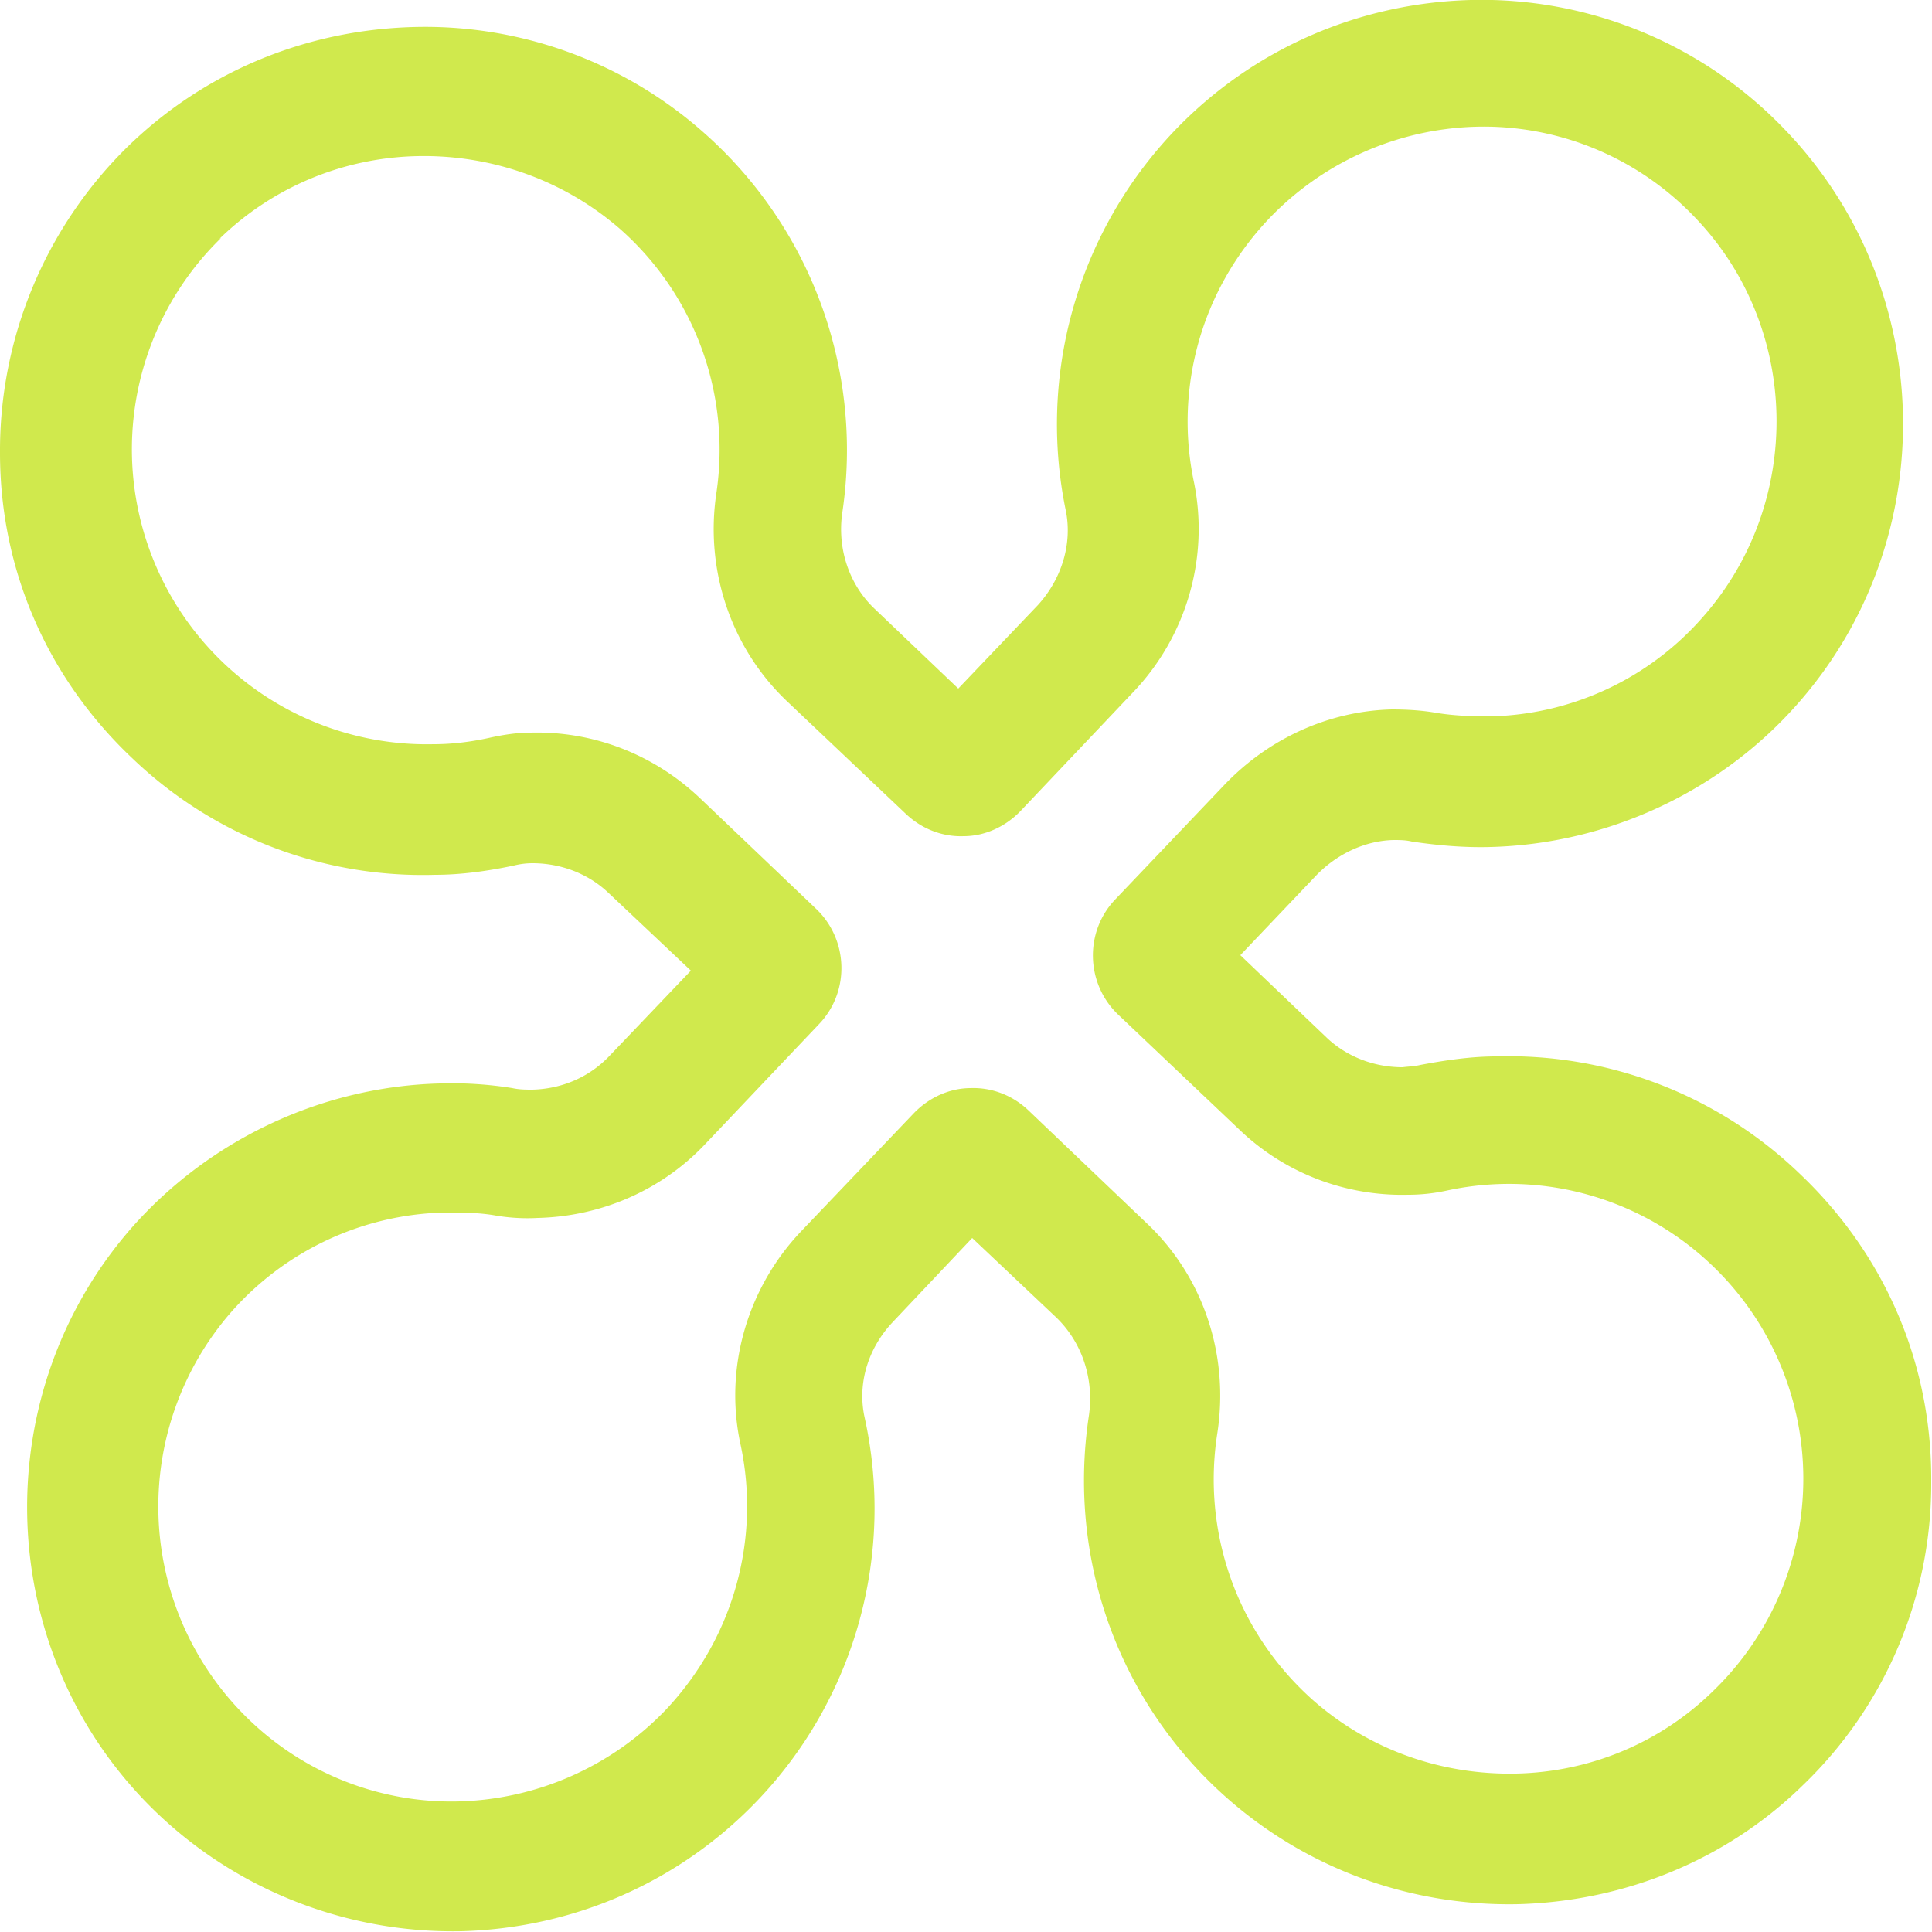 <?xml version="1.0" encoding="UTF-8"?>
<svg xmlns="http://www.w3.org/2000/svg" viewBox="0 0 25 25">
  <path d="M5.59 9.64c.24 0 .47-.04.71-.08.18-.04.37-.06.55-.07.8-.02 1.59.28 2.19.85l1.5 1.43c.42.4.44 1.07.04 1.49L9.1 14.82c-.57.6-1.35.93-2.16.95-.18 0-.36 0-.54-.03-.22-.03-.44-.04-.66-.04-1.02.03-2.03.46-2.77 1.29a3.818 3.818 0 0 0 2.96 6.33c.97-.02 1.94-.42 2.67-1.19.9-.95 1.22-2.24.96-3.44-.21-.99.09-2.01.78-2.74l1.46-1.53c.2-.21.47-.32.74-.33.27 0 .54.09.75.29l1.53 1.46c.74.7 1.07 1.72.91 2.73-.19 1.23.23 2.54 1.24 3.44.74.66 1.69.98 2.63.95.93-.02 1.85-.38 2.56-1.07a3.82 3.82 0 0 0-.03-5.51 3.799 3.799 0 0 0-2.72-1.05c-.23 0-.46.03-.68.08a3.056 3.056 0 0 1-2.72-.79l-1.56-1.48c-.42-.4-.44-1.07-.04-1.49l1.41-1.48c.57-.6 1.36-.96 2.17-.98.18 0 .37 0 .55.04.23.04.48.05.71.05 1.02-.02 2.02-.45 2.76-1.28 1.32-1.48 1.27-3.76-.11-5.19a3.79 3.79 0 0 0-2.83-1.16c-.97.02-1.94.42-2.67 1.19-.9.94-1.22 2.22-.97 3.41.2.98-.1 1.99-.79 2.72l-1.45 1.53c-.2.21-.47.32-.74.33-.27 0-.54-.09-.75-.29l-1.53-1.45c-.73-.7-1.07-1.7-.92-2.7A3.81 3.81 0 0 0 8 2.97c-.74-.66-1.68-.97-2.62-.94-.93.02-1.85.38-2.56 1.07-1.56 1.52-1.54 4.02.03 5.5.76.73 1.75 1.07 2.72 1.05Z" style="fill:none"></path>
  <path d="M5.63 11.32c.34 0 .69-.05 1.02-.12.08-.02.16-.03.24-.03.36 0 .72.13.99.39l1.06 1-1.06 1.11c-.26.27-.61.42-.99.43-.08 0-.17 0-.26-.02a4.95 4.95 0 0 0-.94-.06c-1.52.04-2.97.72-3.98 1.86-1.88 2.14-1.8 5.4.18 7.44 1.07 1.1 2.55 1.7 4.08 1.67 1.46-.04 2.83-.64 3.84-1.7a5.468 5.468 0 0 0 1.38-4.94c-.1-.44.04-.9.36-1.24l1.03-1.09 1.09 1.03c.33.32.49.79.42 1.27-.28 1.85.38 3.7 1.78 4.94 1.04.92 2.38 1.41 3.78 1.38 1.39-.04 2.7-.58 3.68-1.54a5.4 5.4 0 0 0 1.66-3.91v-.06c0-1.51-.61-2.91-1.71-3.95a5.43 5.43 0 0 0-3.92-1.51c-.33 0-.66.05-.98.11-.08.02-.16.02-.23.03-.36 0-.72-.13-.99-.39l-1.11-1.06.98-1.03c.27-.28.63-.45 1-.46.08 0 .16 0 .24.02.34.05.68.08 1.02.07 1.51-.04 2.96-.71 3.96-1.84 1.9-2.14 1.82-5.41-.17-7.46A5.432 5.432 0 0 0 19.03 0c-1.46.04-2.83.64-3.84 1.7a5.504 5.504 0 0 0-1.4 4.9c.09.43-.05.89-.36 1.23L12.4 8.91l-1.08-1.03c-.33-.31-.49-.78-.42-1.25a5.48 5.48 0 0 0-1.8-4.92A5.437 5.437 0 0 0 5.34.35C3.95.39 2.65.93 1.66 1.89A5.511 5.511 0 0 0 0 5.86c0 1.51.61 2.91 1.71 3.95a5.43 5.43 0 0 0 3.92 1.51ZM2.84 3.09c.71-.69 1.63-1.05 2.56-1.07.93-.02 1.87.29 2.62.94a3.81 3.81 0 0 1 1.25 3.42c-.15 1 .19 2.01.92 2.7l1.53 1.45c.21.2.48.3.75.29.27 0 .54-.12.74-.33l1.45-1.53c.69-.72.99-1.74.79-2.72-.25-1.18.07-2.46.97-3.41a3.85 3.85 0 0 1 2.67-1.19c1.02-.03 2.06.36 2.83 1.16 1.38 1.42 1.43 3.7.11 5.19a3.76 3.76 0 0 1-2.76 1.28c-.24 0-.48-.01-.71-.05-.18-.03-.37-.04-.55-.04-.82.02-1.6.38-2.17.98l-1.41 1.48c-.4.42-.38 1.09.04 1.49l1.56 1.48c.59.57 1.38.87 2.19.85.18 0 .35-.02.53-.06a3.799 3.799 0 0 1 3.4.97 3.817 3.817 0 0 1 .03 5.5c-.71.7-1.63 1.06-2.56 1.08-.94.02-1.88-.29-2.63-.95-1.01-.9-1.43-2.2-1.24-3.44.16-1.01-.17-2.03-.91-2.73l-1.53-1.46c-.21-.2-.48-.3-.75-.29-.27 0-.54.12-.74.33l-1.46 1.53c-.69.73-.99 1.76-.78 2.74.26 1.19-.06 2.48-.96 3.44a3.85 3.85 0 0 1-2.67 1.19c-1.02.03-2.06-.36-2.83-1.16a3.828 3.828 0 0 1-.13-5.17c.73-.83 1.75-1.27 2.77-1.29.22 0 .44 0 .66.04.18.03.36.04.54.03.81-.02 1.59-.35 2.16-.95l1.48-1.56c.4-.42.38-1.09-.04-1.49l-1.5-1.43c-.6-.57-1.38-.87-2.19-.85-.19 0-.37.03-.55.07-.23.05-.47.08-.71.08a3.817 3.817 0 0 1-2.75-6.55Z" style="fill:#d0e94d"></path>
</svg>
